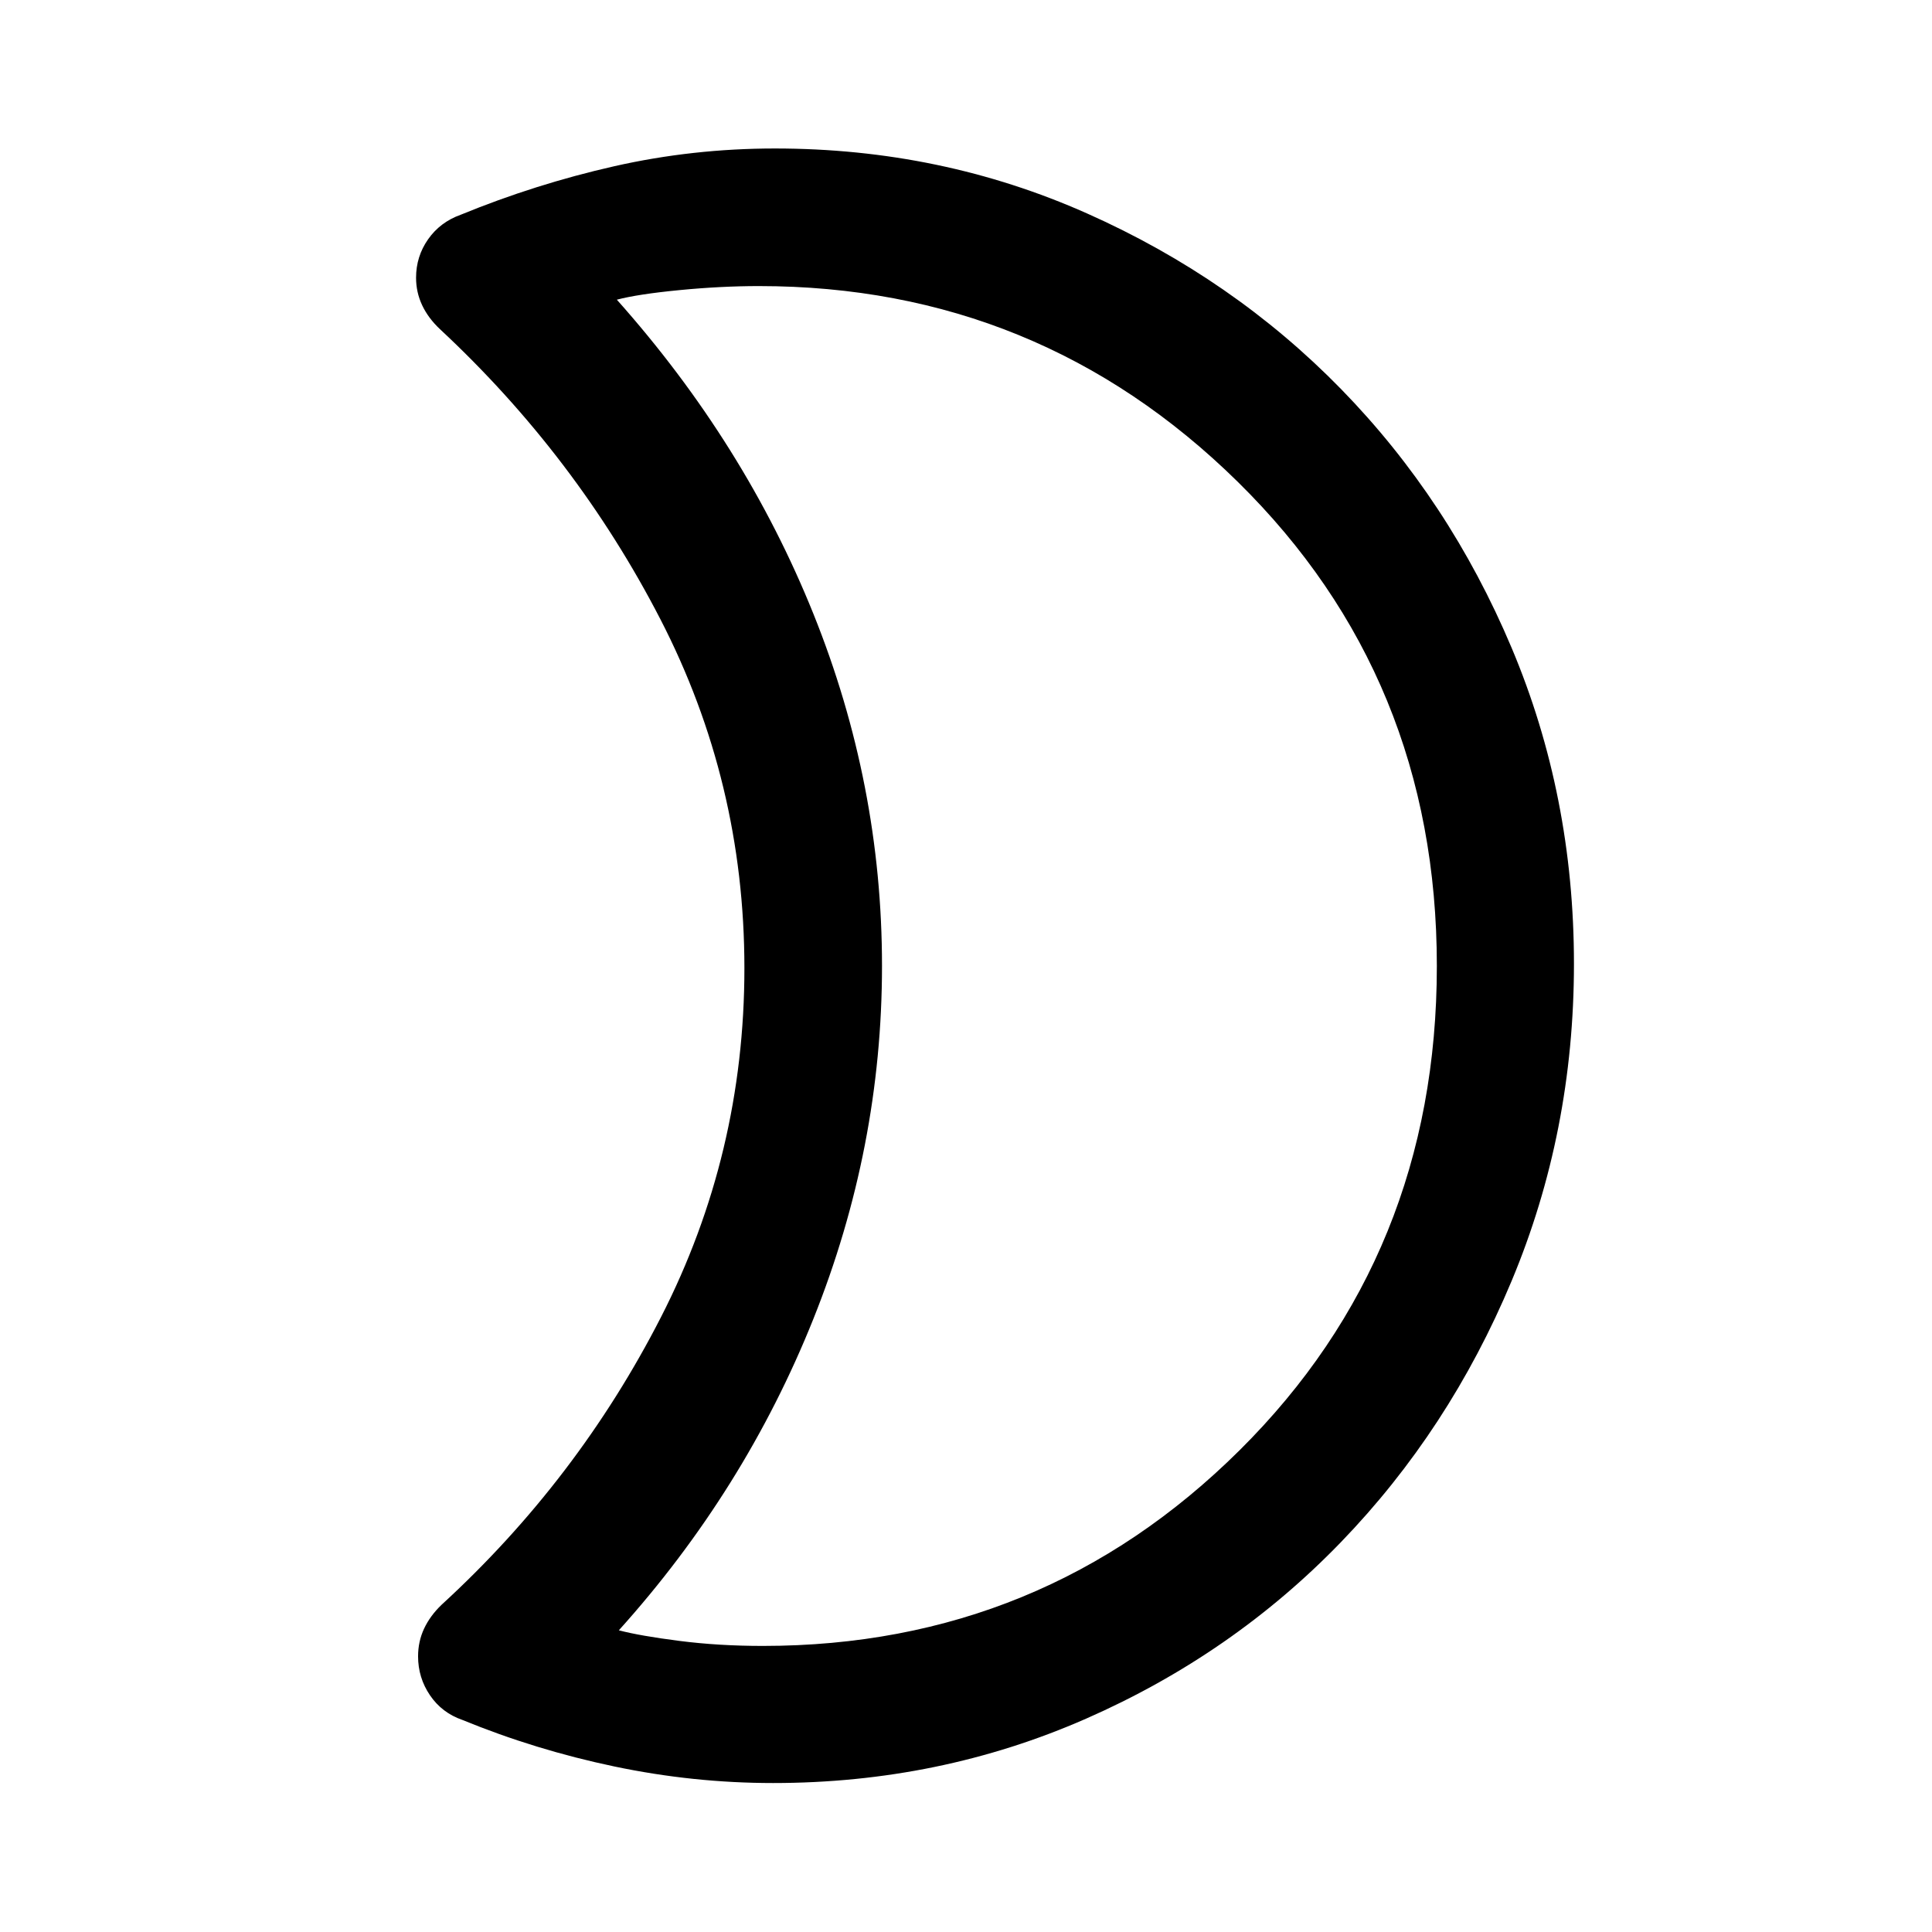 <svg xmlns="http://www.w3.org/2000/svg" width="48" height="48" viewBox="0 -960 960 960"><path d="M379.11-142.15q138.93 0 236.89-97.28 97.96-97.28 97.96-240.57 0-143.28-98.91-240.57-98.9-97.28-237.94-97.28-18.81 0-39.45 2-20.64 2-31.16 4.76 63.52 71.29 97.64 156.01 34.12 84.73 34.12 175 0 90.26-34.12 175.49T307.5-149.91q10.52 2.76 30.04 5.26 19.53 2.5 41.57 2.5Zm5 68.13q-39.58 0-78.8-8.22t-75.57-23.14q-10.16-3.53-16.08-12.24-5.92-8.72-5.92-19.35 0-7.37 2.98-13.76 2.98-6.38 8.69-11.86 67.65-62.02 109.07-143.02 41.41-81 41.41-173.39 0-92.39-41.79-173.39-41.8-81-109.45-144.02-5.86-5.49-8.88-11.92-3.03-6.43-3.03-13.67 0-10.57 5.98-19.1 5.98-8.53 16.17-12.18 37.2-15.26 76.25-24.1 39.06-8.84 79.97-8.84 82.49 0 155.04 32.28 72.55 32.29 126.27 87.32 53.71 55.03 84.69 128.51 30.98 73.47 30.98 157.01 0 83.53-30.98 157.61-30.98 74.08-84.82 129.79-53.83 55.72-126.63 87.7-72.79 31.98-155.55 31.98ZM438.26-479Z"/></svg>